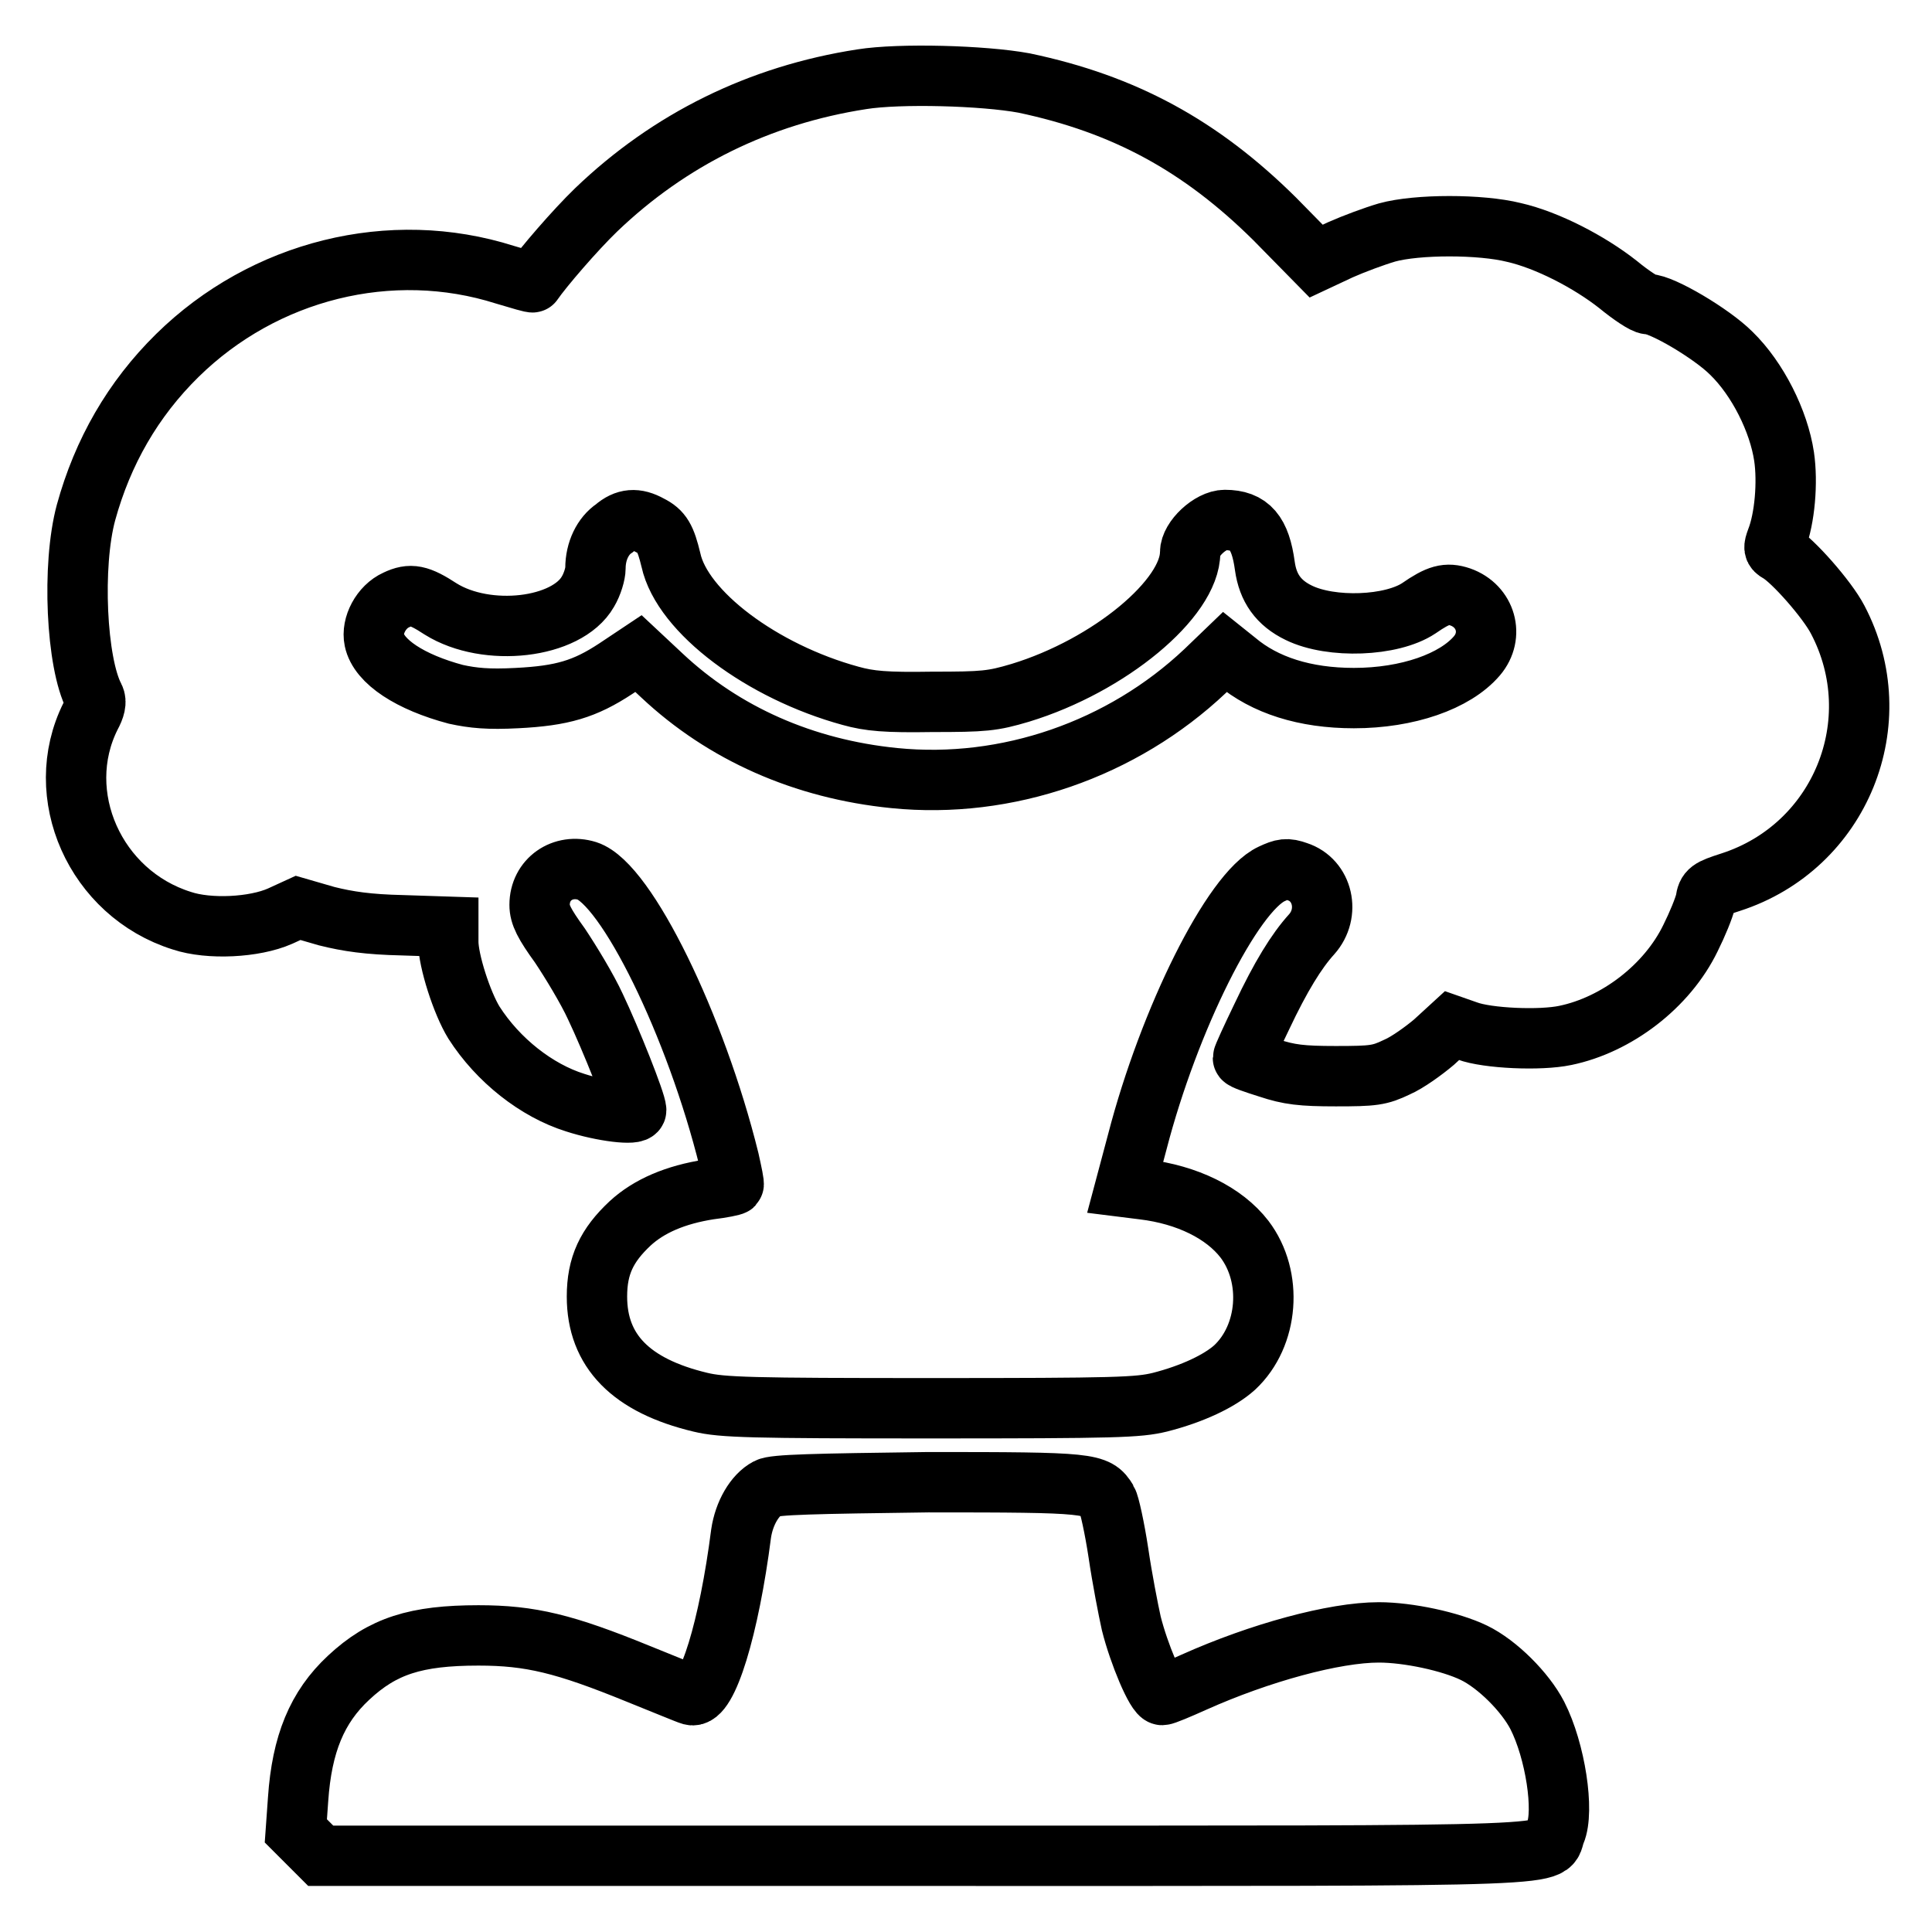 <?xml version="1.0" encoding="utf-8"?>
<!-- Svg Vector Icons : http://www.onlinewebfonts.com/icon -->
<!DOCTYPE svg PUBLIC "-//W3C//DTD SVG 1.1//EN" "http://www.w3.org/Graphics/SVG/1.1/DTD/svg11.dtd">
<svg version="1.1" xmlns="http://www.w3.org/2000/svg" xmlns:xlink="http://www.w3.org/1999/xlink" x="0px" y="0px" viewBox="0 0 256 256" enable-background="new 0 0 256 256" xml:space="preserve">
<g><g><g><path stroke-width="8" fill-opacity="0" stroke="#000000"  d="M114.2,10.5c-13.6,2.1-25.5,8-35.2,17.3c-2.8,2.7-7.1,7.7-8.4,9.6c0,0.1-1.7-0.4-3.7-1c-15.1-4.8-31.9-0.6-43.4,10.7c-5.9,5.8-9.9,12.8-12.1,20.8c-1.9,7-1.3,20,1.1,24.5c0.3,0.6,0.1,1.4-0.5,2.5c-5.2,10.4,0.6,23.5,12.1,27.1c3.6,1.2,9.6,0.9,13-0.6l2.4-1.1l3.8,1.1c2.8,0.7,5.5,1.1,10,1.2l6.1,0.2v2c0,2.5,1.8,8.1,3.4,10.7c3.2,5,8.3,9,13.4,10.6c3.7,1.2,8.1,1.7,8.1,1c0-1-3.4-9.5-5.4-13.7c-1.1-2.4-3.3-6-4.7-8.1c-2.1-2.9-2.7-4.1-2.7-5.4c0-3.4,3.1-5.5,6.3-4.5c5.2,1.7,14.4,20.5,18.8,38.3c0.4,1.8,0.7,3.2,0.6,3.3c-0.1,0.1-1.5,0.4-3.2,0.6c-4.5,0.7-8,2.2-10.5,4.5c-3.1,2.9-4.4,5.6-4.4,9.7c0,7.2,4.5,11.8,13.7,14c2.9,0.7,6.7,0.8,30.5,0.8c24.7,0,27.5-0.1,30.4-0.8c4.3-1.1,7.9-2.8,9.9-4.6c4.5-4.2,5.1-12,1.3-17c-2.7-3.5-7.6-5.9-13.4-6.6l-2.4-0.3l1.6-6c4.2-16.2,12.6-33.1,17.8-35.5c1.5-0.7,2-0.8,3.4-0.3c3.4,1.1,4.4,5.5,1.9,8.3c-2,2.2-4.1,5.6-6.6,10.9c-1.4,2.9-2.5,5.3-2.5,5.5s1.5,0.7,3.4,1.3c2.7,0.9,4.4,1.1,8.9,1.1c5,0,5.8-0.1,8.1-1.2c1.4-0.6,3.6-2.2,4.9-3.3l2.4-2.2l2,0.7c2.7,1,9.7,1.3,13,0.6c6.8-1.4,13.5-6.5,16.6-12.9c0.9-1.8,1.8-4,2-4.9c0.2-1.4,0.5-1.6,3.3-2.5c14.6-4.7,21.3-21.3,14.2-34.8c-1.4-2.7-6-7.9-7.8-8.9c-0.7-0.4-0.7-0.6-0.3-1.7c1.1-2.8,1.5-7.6,1-11c-0.7-4.7-3.5-10.3-7-13.7c-2.6-2.6-9.2-6.5-11-6.5c-0.5,0-2.3-1.2-4-2.6c-3.8-3-9.4-5.9-13.8-6.9c-4.4-1.1-12.8-1.1-16.8,0c-1.7,0.5-4.4,1.5-6.2,2.3l-3.2,1.5l-5.5-5.6c-9.8-9.7-19.9-15.2-33.2-18C130.3,10,119.2,9.7,114.2,10.5z M86.1,69.6c1.6,0.8,2.1,1.7,2.8,4.6c1.5,6.9,12.1,14.8,23.8,18c2.5,0.7,4.7,0.9,10.8,0.8c6.9,0,8-0.1,11.7-1.2c11.8-3.6,22.5-12.5,22.5-18.6c0-1.8,2.7-4.3,4.6-4.3c3.3,0,4.7,1.7,5.3,6.1c0.4,2.9,1.8,4.9,4.5,6.2c4.3,2.1,12.3,1.8,15.9-0.6c2.6-1.8,3.7-2.1,5.5-1.5c3.4,1.2,4.5,5.1,2.2,7.8c-2.9,3.4-9.2,5.6-16.3,5.6c-6.5,0-11.8-1.7-15.6-4.9l-1.5-1.2l-2.6,2.5c-11,10.4-26.3,15.7-41.2,14.2c-12-1.2-22.6-5.9-30.8-13.6l-3.1-2.9l-3,2c-4.1,2.7-7.1,3.6-13.1,3.9c-3.8,0.2-5.8,0-8.1-0.5c-6-1.6-10.2-4.3-10.8-7.2c-0.4-1.9,0.9-4.4,2.9-5.3c1.9-0.9,3-0.7,5.9,1.2c6.1,3.8,16.7,2.6,19.5-2.3c0.6-1,1-2.4,1-3.1c0-2.3,1-4.3,2.5-5.3C82.9,68.7,84.3,68.6,86.1,69.6z"/><path stroke-width="8" fill-opacity="0" stroke="#000000"  d="M101.7,197.2c-1.7,0.9-3.1,3.3-3.5,6c-1.6,12.5-4.5,22-6.6,21.4c-0.4-0.1-3.5-1.4-7-2.8c-9.8-4-14.3-5.1-21.2-5.1c-8.3,0-12.7,1.4-17.2,5.6c-4.2,3.9-6.2,8.8-6.7,16.1l-0.3,4.2l1.7,1.7l1.6,1.6h80c89,0,82.2,0.2,83.6-3.1c1.2-2.8,0-10.8-2.4-15.5c-1.6-3.1-5.3-6.8-8.4-8.3c-3.1-1.5-8.7-2.7-12.6-2.7c-5.9,0-15.8,2.7-24.5,6.6c-2,0.9-3.9,1.7-4.2,1.7c-0.8,0-3.1-5.5-4.1-9.5c-0.4-1.8-1.2-5.9-1.7-9.3c-0.5-3.3-1.2-6.5-1.5-7c-1.4-2.3-2.1-2.4-23.7-2.4C107.9,196.6,102.6,196.7,101.7,197.2z"/></g></g></g>
</svg>